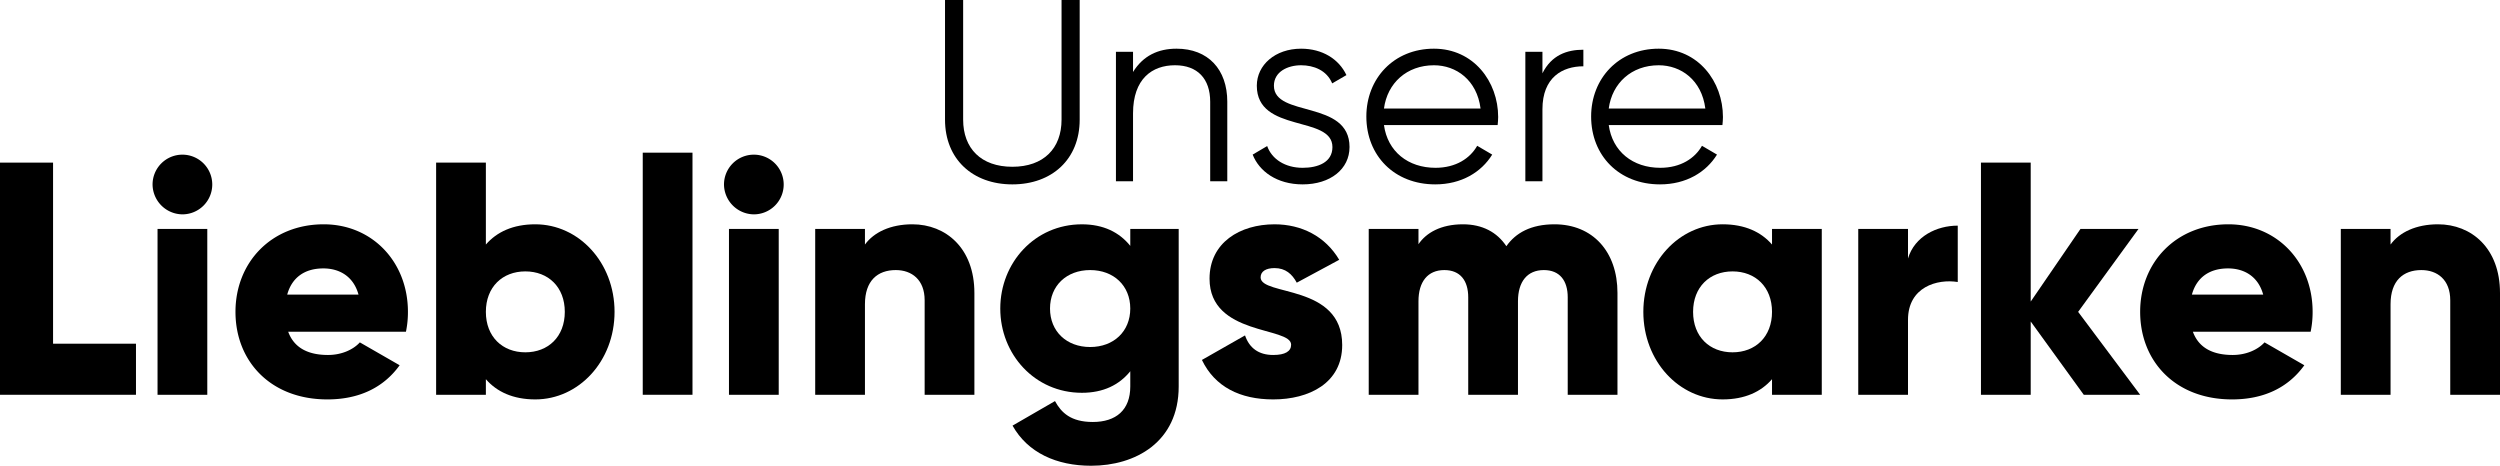 <?xml version="1.0" encoding="UTF-8"?> <svg xmlns="http://www.w3.org/2000/svg" xmlns:xlink="http://www.w3.org/1999/xlink" width="1100.529" height="205.026" viewBox="0 0 1100.529 205.026"><defs><clipPath id="a"><rect width="1100.529" height="205.026" fill="none"></rect></clipPath></defs><g clip-path="url(#a)"><path d="M416.008,52.667V0h7.98V52.667c0,12.654,7.866,20.748,21.66,20.748s21.659-8.094,21.659-20.748V0h7.98V52.667c0,17.442-12.2,28.5-29.639,28.5s-29.64-11.058-29.64-28.5"></path><path d="M540.266,44.8v35h-7.524v-35c0-10.146-5.586-16.074-15.5-16.074-10.033,0-18.468,5.928-18.468,21.2V79.8h-7.524v-57h7.524v8.892c4.446-7.182,11.058-10.26,19.152-10.26,13.907,0,22.343,9.12,22.343,23.37"></path><path d="M594.074,64.751c0,9.689-8.436,16.416-20.634,16.416-11.4,0-19.152-5.814-22-13.11l6.384-3.762c2.051,5.814,7.98,9.576,15.617,9.576,6.726,0,13.11-2.394,13.11-9.12,0-14.136-33.288-6.042-33.288-27.018,0-9.12,8.095-16.3,19.494-16.3,9.348,0,16.644,4.559,19.95,11.628l-6.27,3.647c-2.394-5.813-8.208-7.979-13.68-7.979-5.928,0-11.97,2.849-11.97,9.005,0,14.136,33.288,6.042,33.288,27.018"></path><path d="M659.508,51.527c0,1.139-.113,2.393-.227,3.534H609.236c1.6,11.628,10.6,18.809,22.686,18.809,9.005,0,15.275-4.217,18.353-9.69l6.612,3.876c-4.788,7.752-13.566,13.11-25.08,13.11-18.011,0-30.323-12.654-30.323-29.868,0-16.758,12.084-29.867,29.753-29.867,17.442,0,28.271,14.478,28.271,30.1m-50.272-3.762h42.521c-1.6-12.54-10.716-19.038-20.52-19.038-11.969,0-20.519,7.866-22,19.038"></path><path d="M697.016,21.887v7.3C687.9,29.183,679,33.971,679,48.107V79.8h-7.523v-57H679v9.462c3.991-7.98,10.716-10.374,18.012-10.374"></path><path d="M758.46,51.527c0,1.139-.114,2.393-.228,3.534H708.188c1.6,11.628,10.6,18.809,22.685,18.809,9.005,0,15.276-4.217,18.354-9.69l6.612,3.876c-4.789,7.752-13.566,13.11-25.081,13.11-18.011,0-30.323-12.654-30.323-29.868,0-16.758,12.084-29.867,29.754-29.867,17.441,0,28.271,14.478,28.271,30.1m-50.272-3.762h42.52c-1.6-12.54-10.715-19.038-20.519-19.038-11.97,0-20.52,7.866-22,19.038"></path></g><path d="M0,71.586v102.2H59.858V151.3h-36.5V71.586Z"></path><g clip-path="url(#a)"><path d="M67.16,81.221A13.139,13.139,0,1,1,80.3,94.361,13.274,13.274,0,0,1,67.16,81.221m2.19,19.564h21.9v73H69.35Z"></path><path d="M144.391,156.263c5.986,0,11.1-2.336,14.016-5.548l17.52,10.074c-7.154,9.927-17.958,15.038-31.828,15.038-24.965,0-40.441-16.79-40.441-38.543s15.768-38.543,38.835-38.543c21.316,0,37.083,16.5,37.083,38.543a42.454,42.454,0,0,1-.876,8.76H126.872c2.774,7.591,9.49,10.219,17.519,10.219m13.432-26.571c-2.336-8.468-8.906-11.534-15.476-11.534-8.321,0-13.869,4.088-15.913,11.534Z"></path><path d="M270.532,137.284c0,21.753-15.767,38.543-34.893,38.543-9.781,0-16.935-3.358-21.753-8.9v6.861h-21.9V71.586h21.9v36.06c4.818-5.547,11.972-8.905,21.753-8.905,19.126,0,34.893,16.79,34.893,38.543m-21.9,0c0-10.95-7.3-17.812-17.374-17.812s-17.373,6.862-17.373,17.812,7.3,17.812,17.373,17.812,17.374-6.862,17.374-17.812"></path><rect width="21.899" height="106.577" transform="translate(282.942 67.206)"></rect><path d="M318.712,81.221a13.139,13.139,0,1,1,13.14,13.14,13.274,13.274,0,0,1-13.14-13.14m2.19,19.564h21.9v73H320.9Z"></path><path d="M428.939,128.963v44.82h-21.9V132.174c0-9.051-5.694-13.285-12.7-13.285-8.03,0-13.578,4.672-13.578,15.037v39.857h-21.9v-73h21.9v6.862c3.942-5.4,11.242-8.906,20.878-8.906,14.745,0,27.3,10.512,27.3,30.222"></path><path d="M518.874,100.785v69.348c0,24.527-19.125,34.893-38.543,34.893-15.183,0-27.885-5.694-34.6-17.665l18.688-10.8c2.774,5.111,7.008,9.2,16.643,9.2,10.22,0,16.5-5.256,16.5-15.622v-6.715c-4.818,5.985-11.826,9.489-21.315,9.489-20.732,0-35.915-16.936-35.915-37.083s15.183-37.083,35.915-37.083c9.489,0,16.5,3.5,21.315,9.489v-7.445Zm-21.315,35.039c0-10.074-7.3-16.936-17.666-16.936s-17.665,6.862-17.665,16.936,7.3,16.936,17.665,16.936,17.666-6.862,17.666-16.936"></path><path d="M590.852,151.883c0,16.79-14.6,23.943-30.367,23.943-14.6,0-25.7-5.547-31.389-17.374l18.979-10.8c1.9,5.546,5.986,8.613,12.41,8.613,5.256,0,7.884-1.606,7.884-4.526,0-8.03-35.915-3.8-35.915-29.053,0-15.913,13.431-23.944,28.615-23.944,11.825,0,22.337,5.256,28.469,15.622l-18.687,10.074c-2.044-3.8-4.964-6.424-9.782-6.424-3.8,0-6.132,1.46-6.132,4.088,0,8.321,35.915,2.774,35.915,29.783"></path><path d="M712.029,128.963v44.82h-21.9V130.86c0-7.3-3.5-11.971-10.512-11.971-7.3,0-11.388,5.109-11.388,13.723v41.171h-21.9V130.86c0-7.3-3.5-11.971-10.512-11.971-7.3,0-11.388,5.109-11.388,13.723v41.171h-21.9v-73h21.9V107.5c3.359-4.964,9.783-8.76,19.564-8.76,8.614,0,15.038,3.5,19.126,9.636,4.088-5.84,10.8-9.636,21.169-9.636,16.79,0,27.74,11.972,27.74,30.222"></path><path d="M801.964,100.785v73h-21.9v-6.861c-4.817,5.547-11.972,8.9-21.753,8.9-19.126,0-34.893-16.79-34.893-38.543s15.767-38.543,34.893-38.543c9.781,0,16.936,3.358,21.753,8.905v-6.861Zm-21.9,36.5c0-10.95-7.3-17.812-17.374-17.812s-17.373,6.862-17.373,17.812,7.3,17.812,17.373,17.812,17.374-6.862,17.374-17.812"></path><path d="M861.824,99.325v24.819c-9.053-1.46-21.9,2.19-21.9,16.644v33h-21.9v-73h21.9v12.994c2.92-9.782,12.7-14.454,21.9-14.454"></path><path d="M917.3,173.783l-23.359-32.266v32.266h-21.9V71.586h21.9v61.172l21.9-31.973h25.549l-26.571,36.5,27.3,36.5Z"></path><path d="M982.855,156.263c5.987,0,11.1-2.336,14.016-5.548l17.52,10.074c-7.154,9.927-17.958,15.038-31.827,15.038-24.965,0-40.441-16.79-40.441-38.543s15.768-38.543,38.835-38.543c21.315,0,37.083,16.5,37.083,38.543a42.45,42.45,0,0,1-.876,8.76H965.336c2.774,7.591,9.49,10.219,17.519,10.219m13.432-26.571c-2.336-8.468-8.9-11.534-15.475-11.534-8.322,0-13.87,4.088-15.914,11.534Z"></path><path d="M1100.529,128.963v44.82h-21.9V132.174c0-9.051-5.694-13.285-12.7-13.285-8.029,0-13.578,4.672-13.578,15.037v39.857h-21.9v-73h21.9v6.862c3.943-5.4,11.242-8.906,20.878-8.906,14.745,0,27.3,10.512,27.3,30.222"></path></g></svg> 